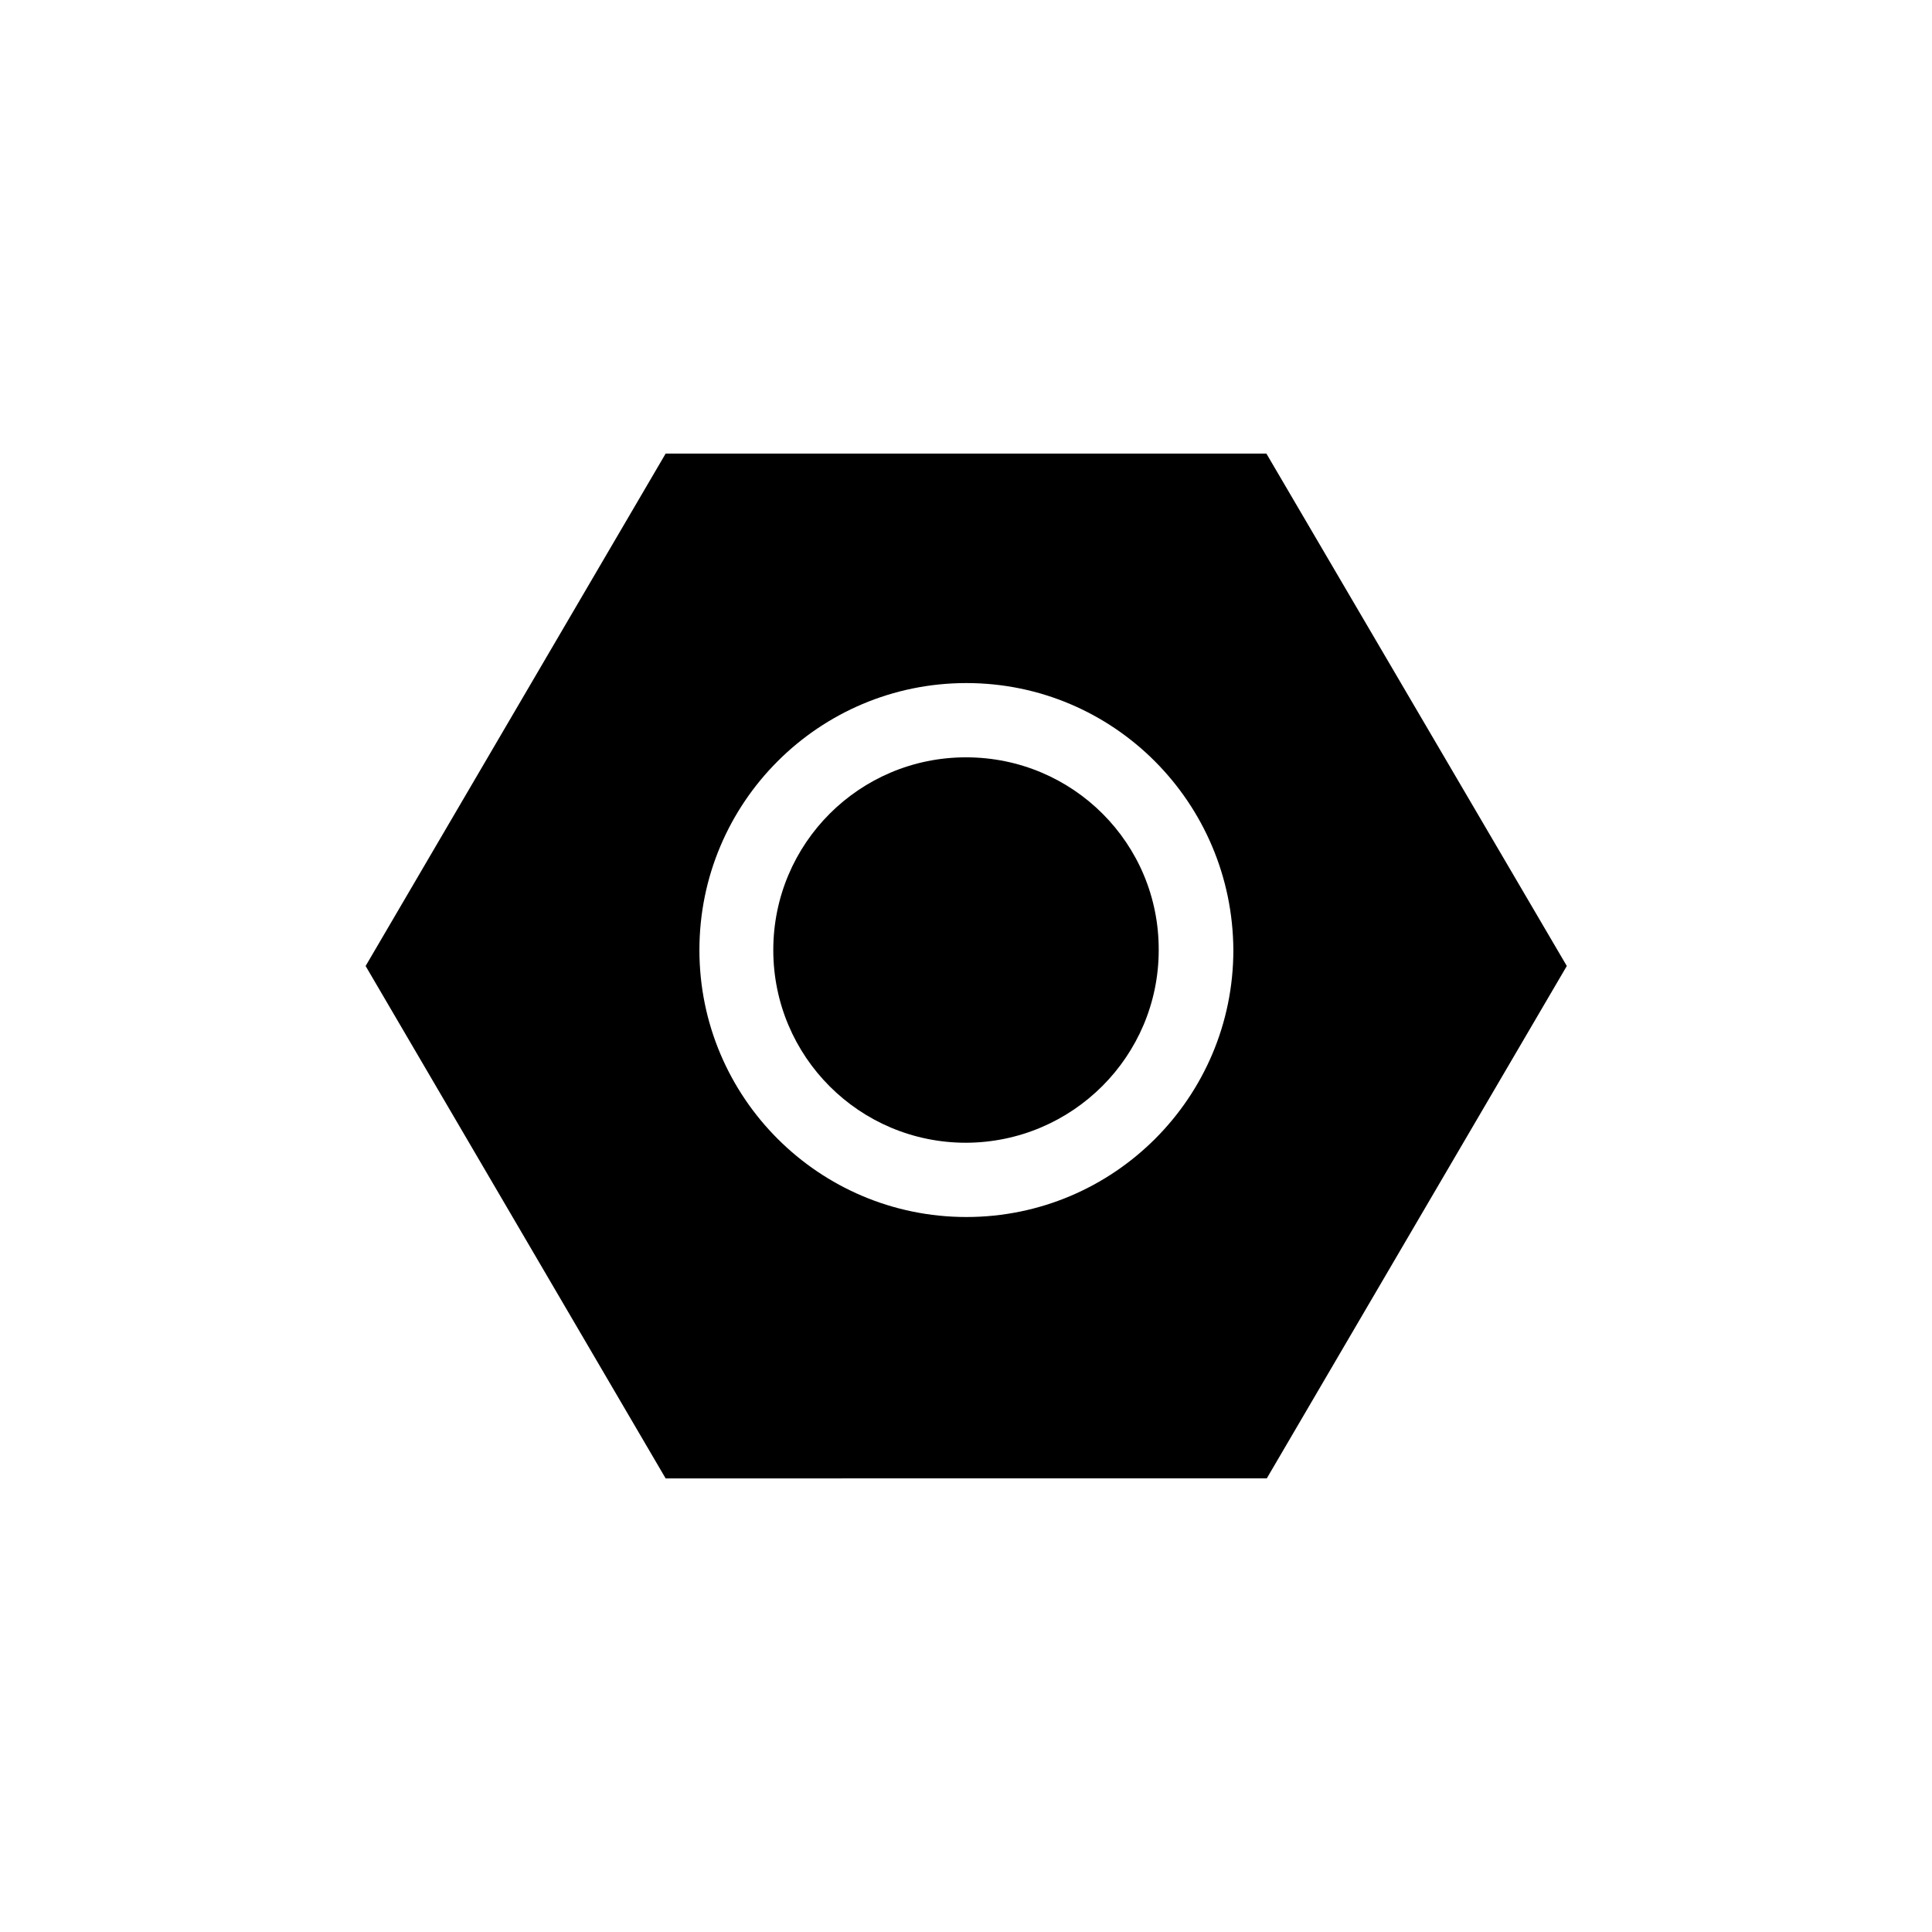 <?xml version="1.0" encoding="UTF-8"?>
<!-- The Best Svg Icon site in the world: iconSvg.co, Visit us! https://iconsvg.co -->
<svg fill="#000000" width="800px" height="800px" version="1.1" viewBox="144 144 512 512" xmlns="http://www.w3.org/2000/svg">
 <g>
  <path d="m400 344.7c-28.242 0-51.07 22.828-51.07 51.07 0 28.242 22.828 51.07 51.07 51.07 28.242-0.098 51.07-22.926 51.07-51.07 0.098-28.242-22.734-51.07-51.07-51.07z"/>
  <path d="m479.61 264.21h-159.21l-79.508 135.79 79.508 135.79 159.31-0.004 79.508-135.79zm-8.758 131.56c0 39.066-31.684 70.75-70.75 70.75s-70.75-31.684-70.75-70.75 31.684-70.75 70.75-70.75c39.062 0 70.551 31.688 70.75 70.75z"/>
 </g>
</svg>
